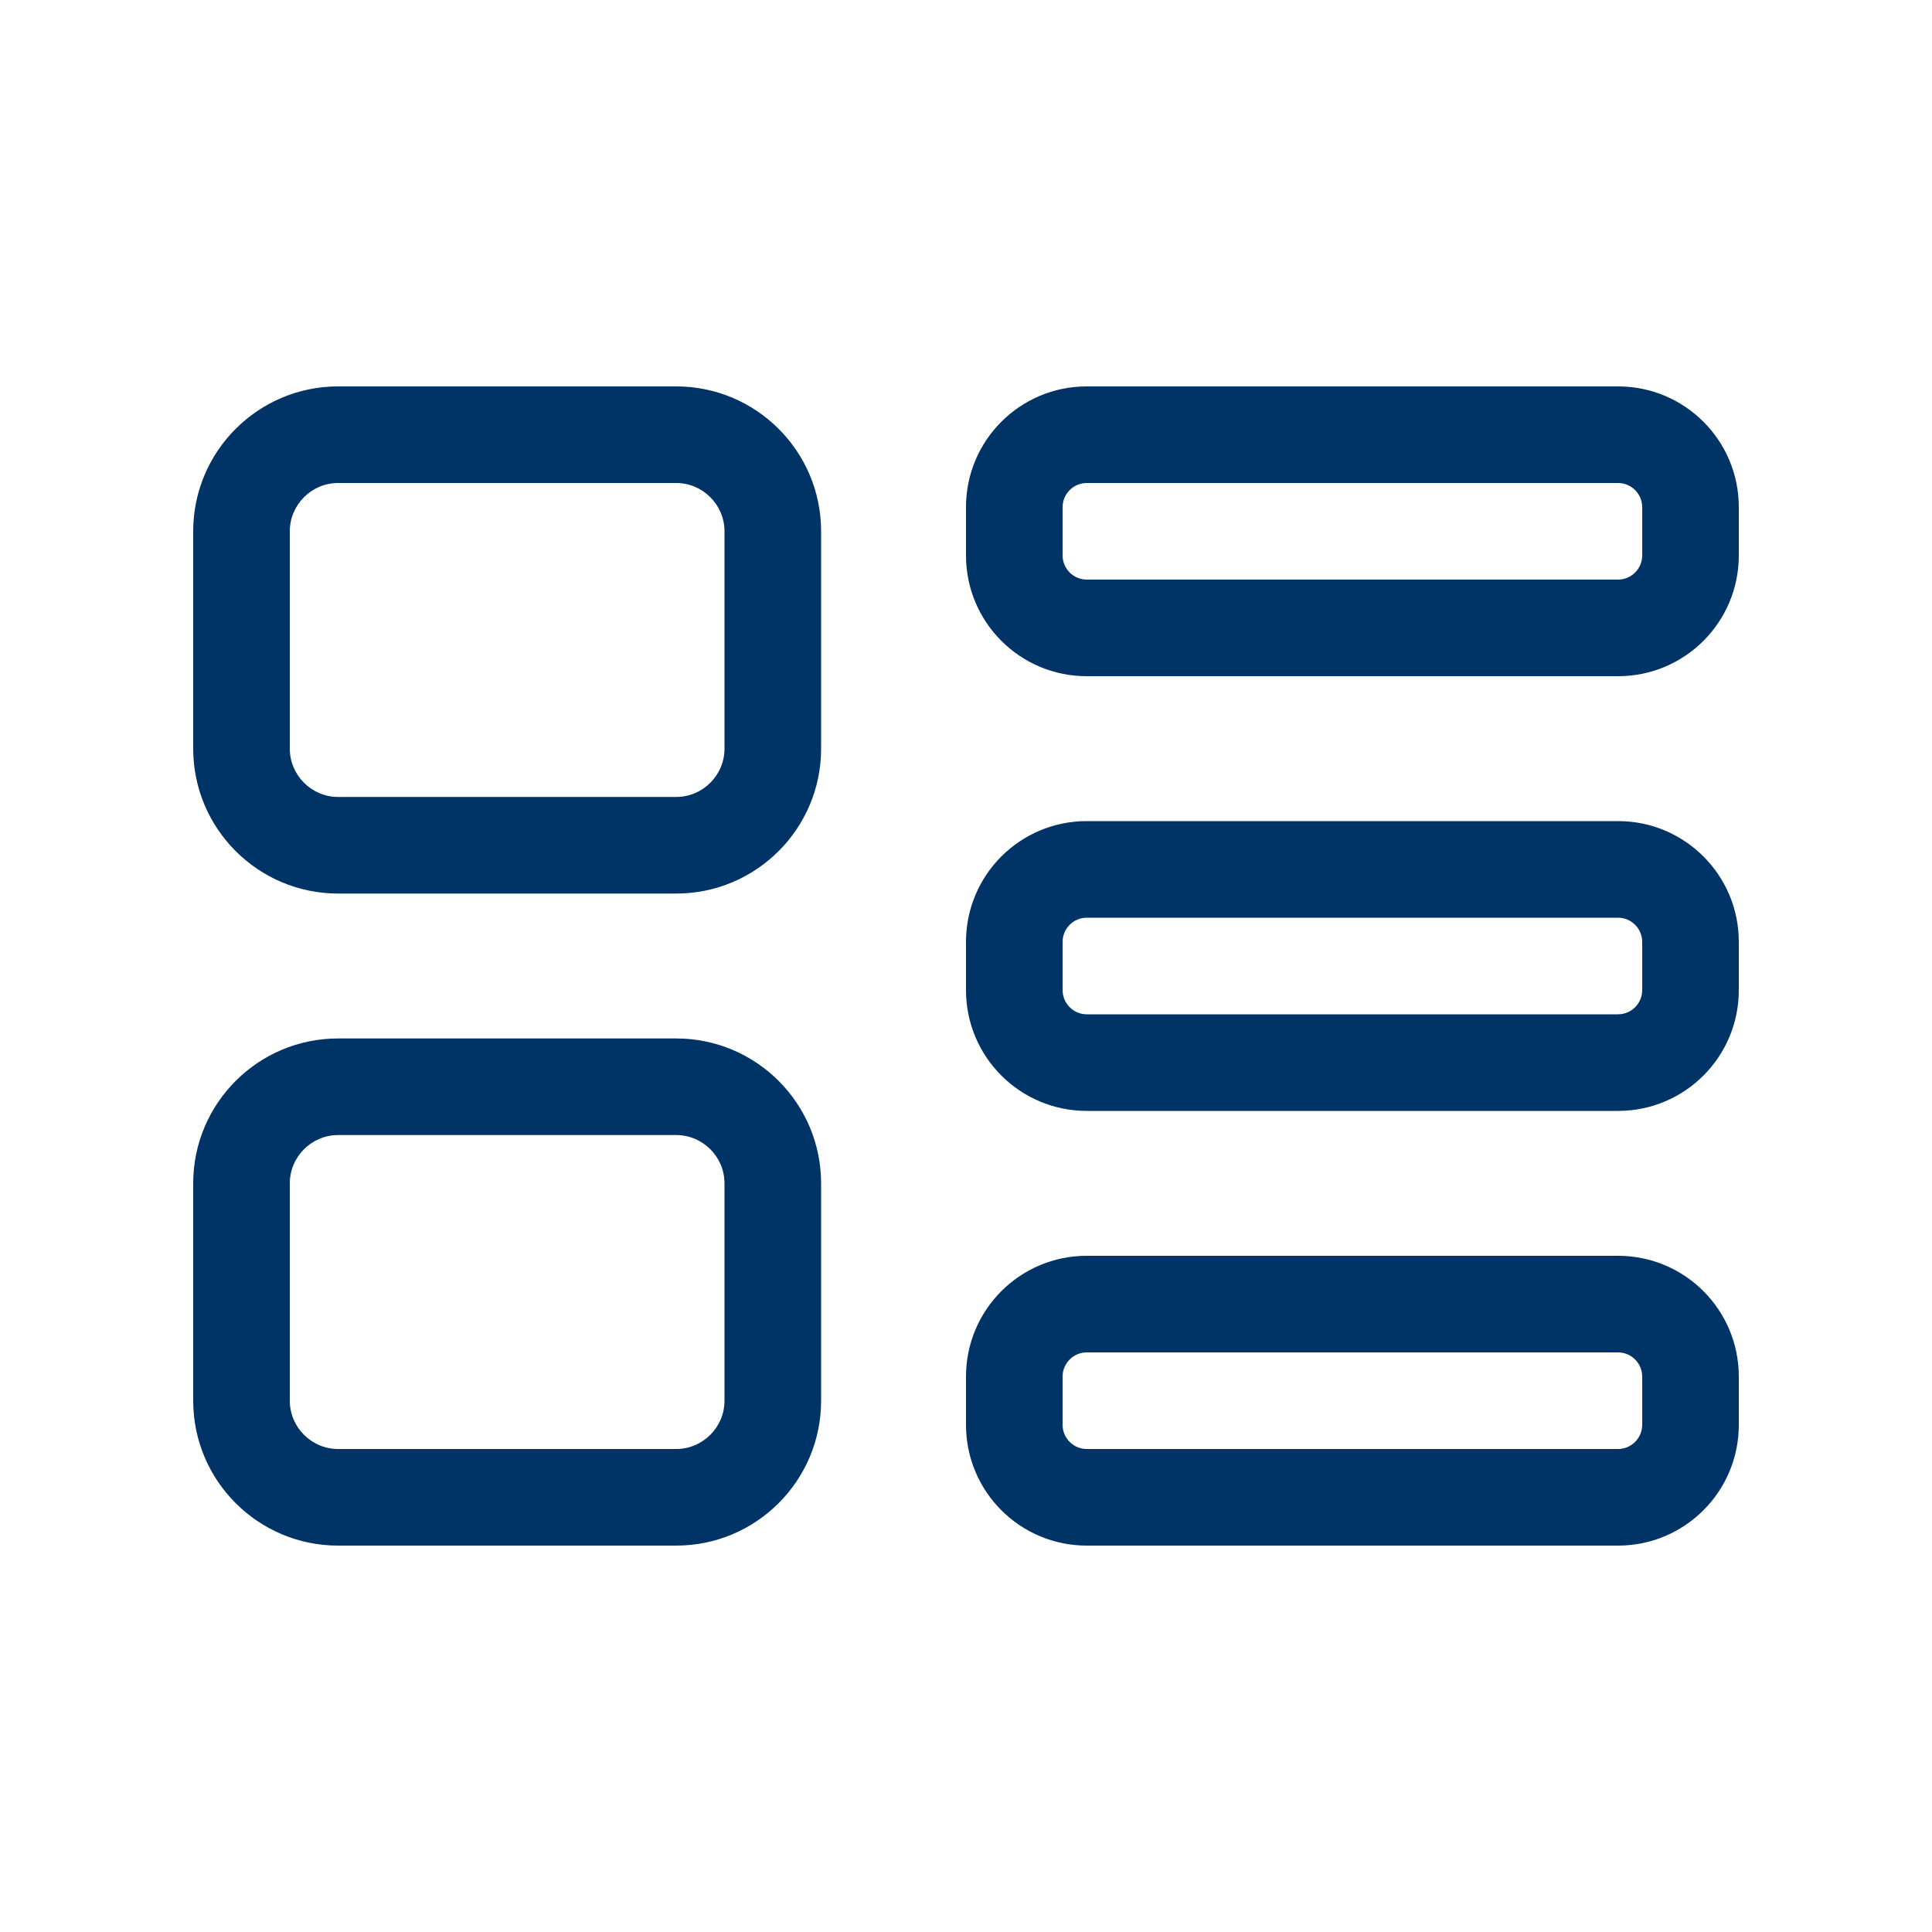 <svg width="60" height="60" viewBox="0 0 60 60" fill="none" xmlns="http://www.w3.org/2000/svg">
<path d="M21 15C21.825 15 22.5 15.675 22.5 16.5V23.25C22.5 24.075 21.825 24.75 21 24.75H10.5C9.675 24.75 9 24.075 9 23.25V16.5C9 15.675 9.675 15 10.5 15H21ZM10.5 12C8.016 12 6 14.016 6 16.5V23.25C6 25.734 8.016 27.75 10.5 27.75H21C23.484 27.75 25.5 25.734 25.5 23.25V16.5C25.5 14.016 23.484 12 21 12H10.5ZM21 35.25C21.825 35.25 22.5 35.925 22.5 36.75V43.5C22.5 44.325 21.825 45 21 45H10.5C9.675 45 9 44.325 9 43.5V36.75C9 35.925 9.675 35.25 10.5 35.25H21ZM10.5 32.25C8.016 32.25 6 34.266 6 36.75V43.5C6 45.984 8.016 48 10.5 48H21C23.484 48 25.5 45.984 25.5 43.5V36.75C25.5 34.266 23.484 32.25 21 32.25H10.5ZM33.75 15H50.25C50.663 15 51 15.338 51 15.75V17.25C51 17.663 50.663 18 50.25 18H33.75C33.337 18 33 17.663 33 17.25V15.75C33 15.338 33.337 15 33.75 15ZM30 15.75V17.25C30 19.322 31.678 21 33.75 21H50.25C52.322 21 54 19.322 54 17.25V15.75C54 13.678 52.322 12 50.25 12H33.75C31.678 12 30 13.678 30 15.75ZM50.25 28.5C50.663 28.5 51 28.837 51 29.25V30.75C51 31.163 50.663 31.5 50.25 31.5H33.75C33.337 31.5 33 31.163 33 30.75V29.25C33 28.837 33.337 28.5 33.75 28.5H50.25ZM33.75 25.5C31.678 25.5 30 27.178 30 29.25V30.75C30 32.822 31.678 34.5 33.75 34.5H50.25C52.322 34.5 54 32.822 54 30.75V29.25C54 27.178 52.322 25.5 50.25 25.5H33.75ZM33.75 42H50.25C50.663 42 51 42.337 51 42.75V44.25C51 44.663 50.663 45 50.25 45H33.75C33.337 45 33 44.663 33 44.25V42.75C33 42.337 33.337 42 33.75 42ZM30 42.75V44.25C30 46.322 31.678 48 33.75 48H50.25C52.322 48 54 46.322 54 44.25V42.75C54 40.678 52.322 39 50.25 39H33.75C31.678 39 30 40.678 30 42.75Z" fill="#003366"/>
</svg>

